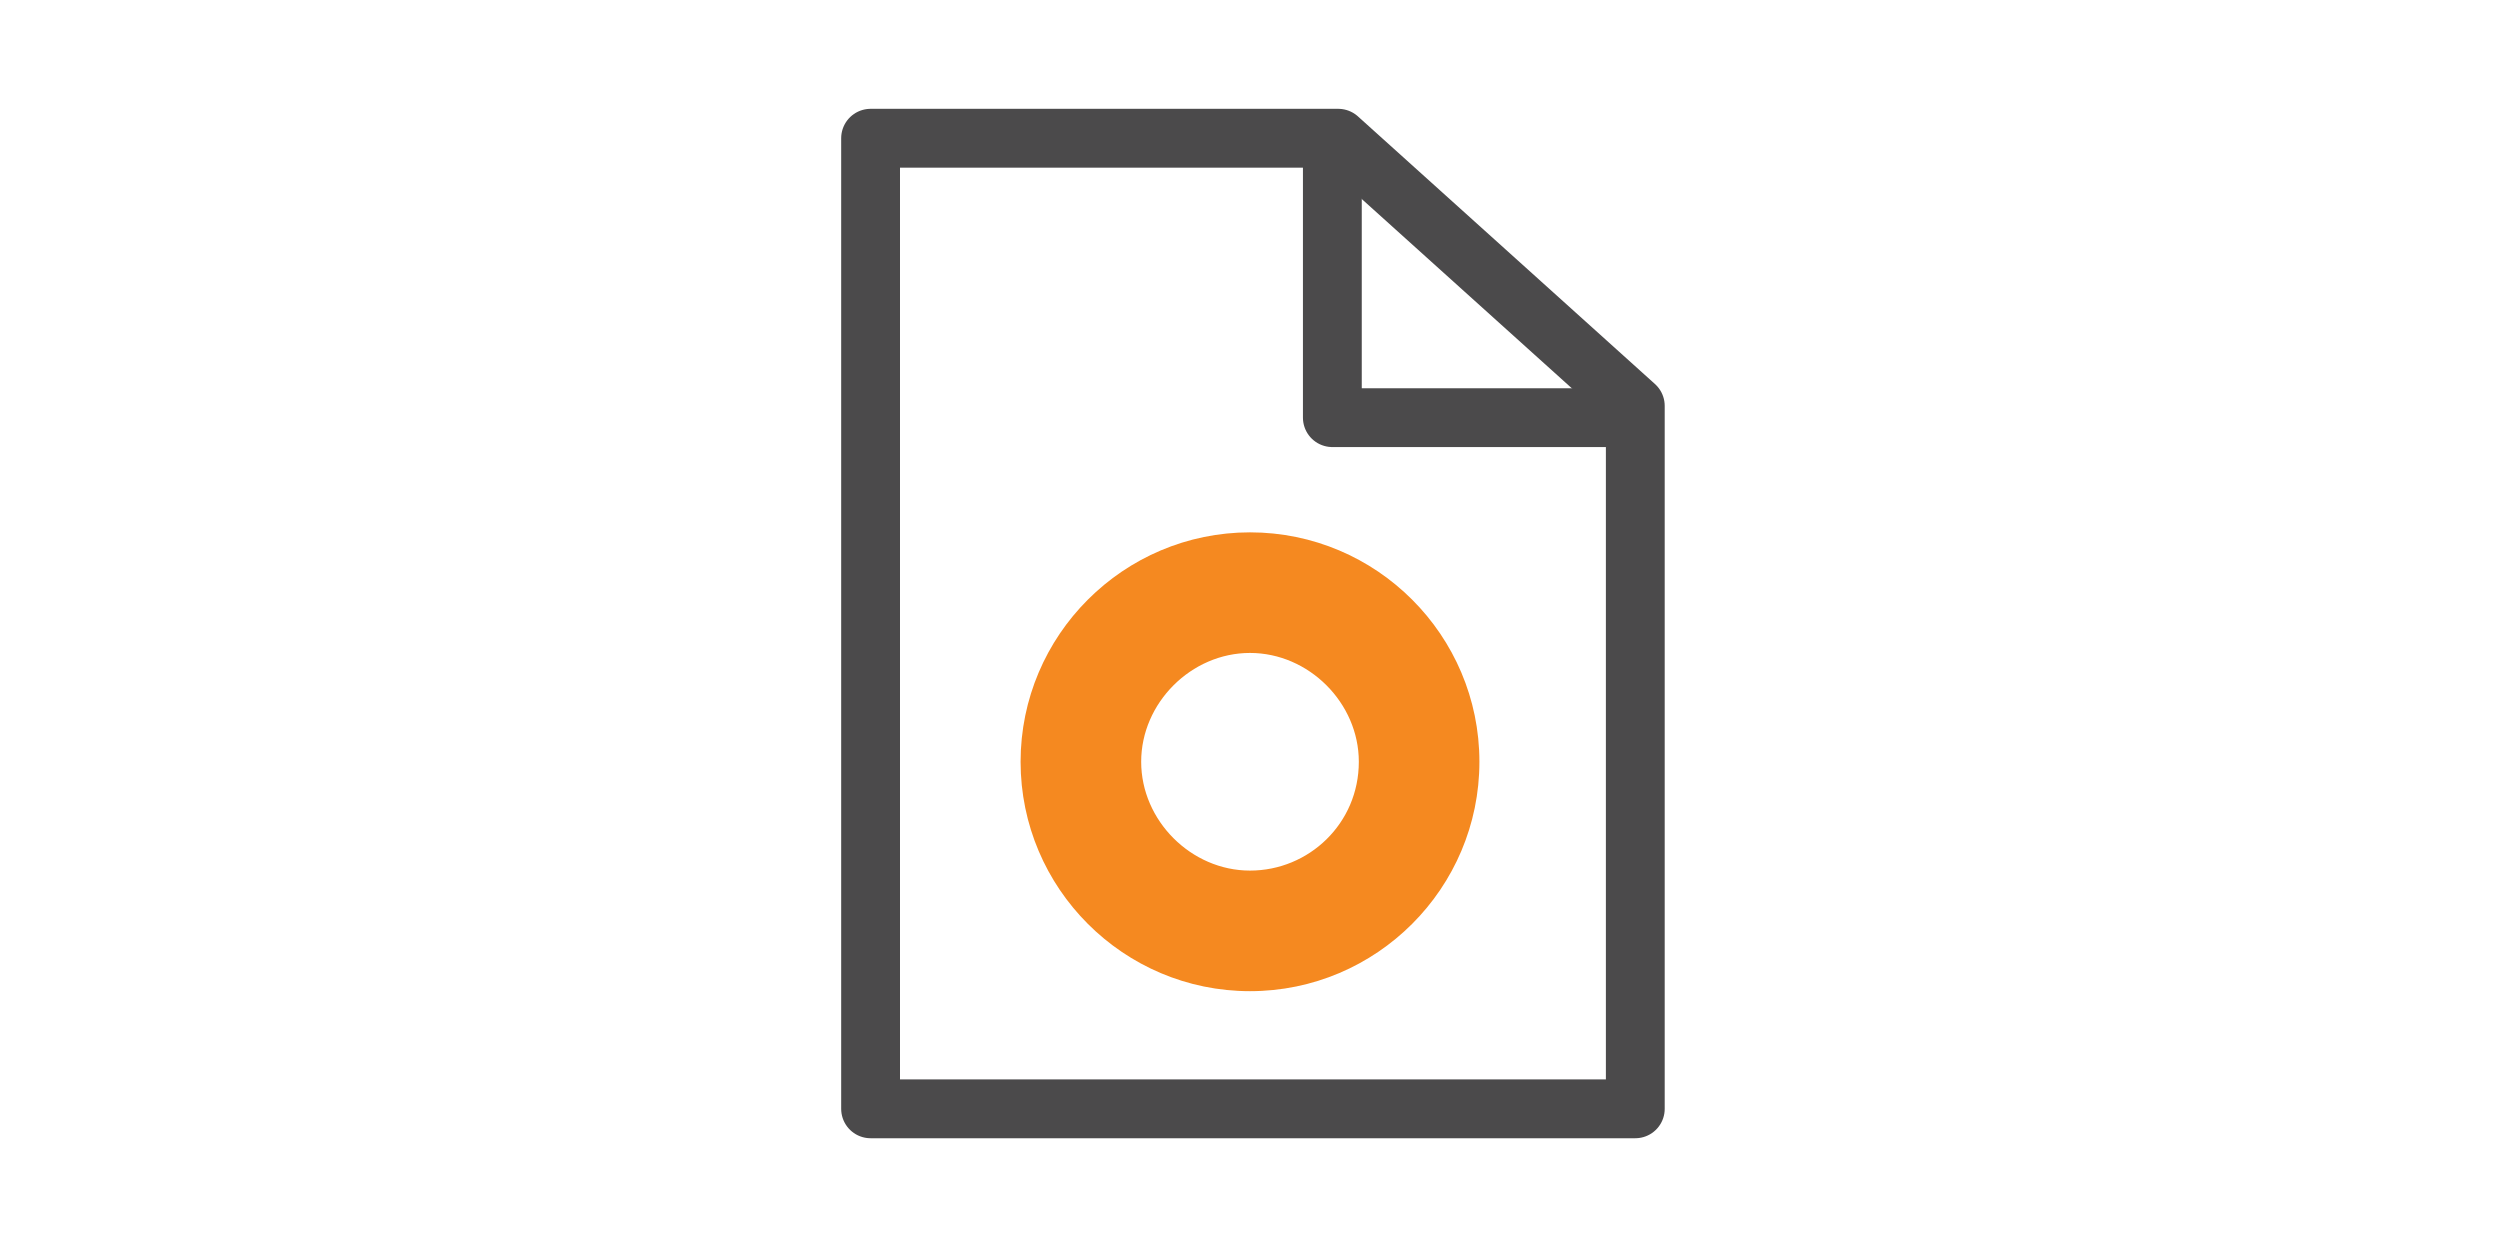 <svg version="1.1" id="Vrstva_1" xmlns="http://www.w3.org/2000/svg" x="0px"
     y="0px"
     viewBox="0 0 85 42" style="enable-background:new 0 0 85 42;">
    <style type="text/css">
        .SI_4L_stroke{fill:none;stroke:#4B4A4B;stroke-width:2;stroke-linecap:round;stroke-linejoin:round;stroke-miterlimit:10;}
        .SI_4L_fill_orange{fill:#F58920;}
    </style>
    <polygon class="SI_4L_stroke" points="29.6,4.7 45.5,4.7 55.6,13.8 55.6,37.7 29.6,37.7 "/>
    <polyline class="SI_4L_stroke" points="45.3,5.2 45.3,14.2 55.3,14.2 "/>
    <path class="SI_4L_fill_orange" d="M42.5,18.1c-4.3,0-7.8,3.5-7.8,7.8c0,4.3,3.5,7.8,7.8,7.8s7.8-3.5,7.8-7.8
	C50.3,21.6,46.8,18.1,42.5,18.1z M42.5,29.6c-2,0-3.7-1.7-3.7-3.7c0-2,1.7-3.7,3.7-3.7c2,0,3.7,1.7,3.7,3.7
	C46.2,28,44.5,29.6,42.5,29.6z"/>
</svg>
